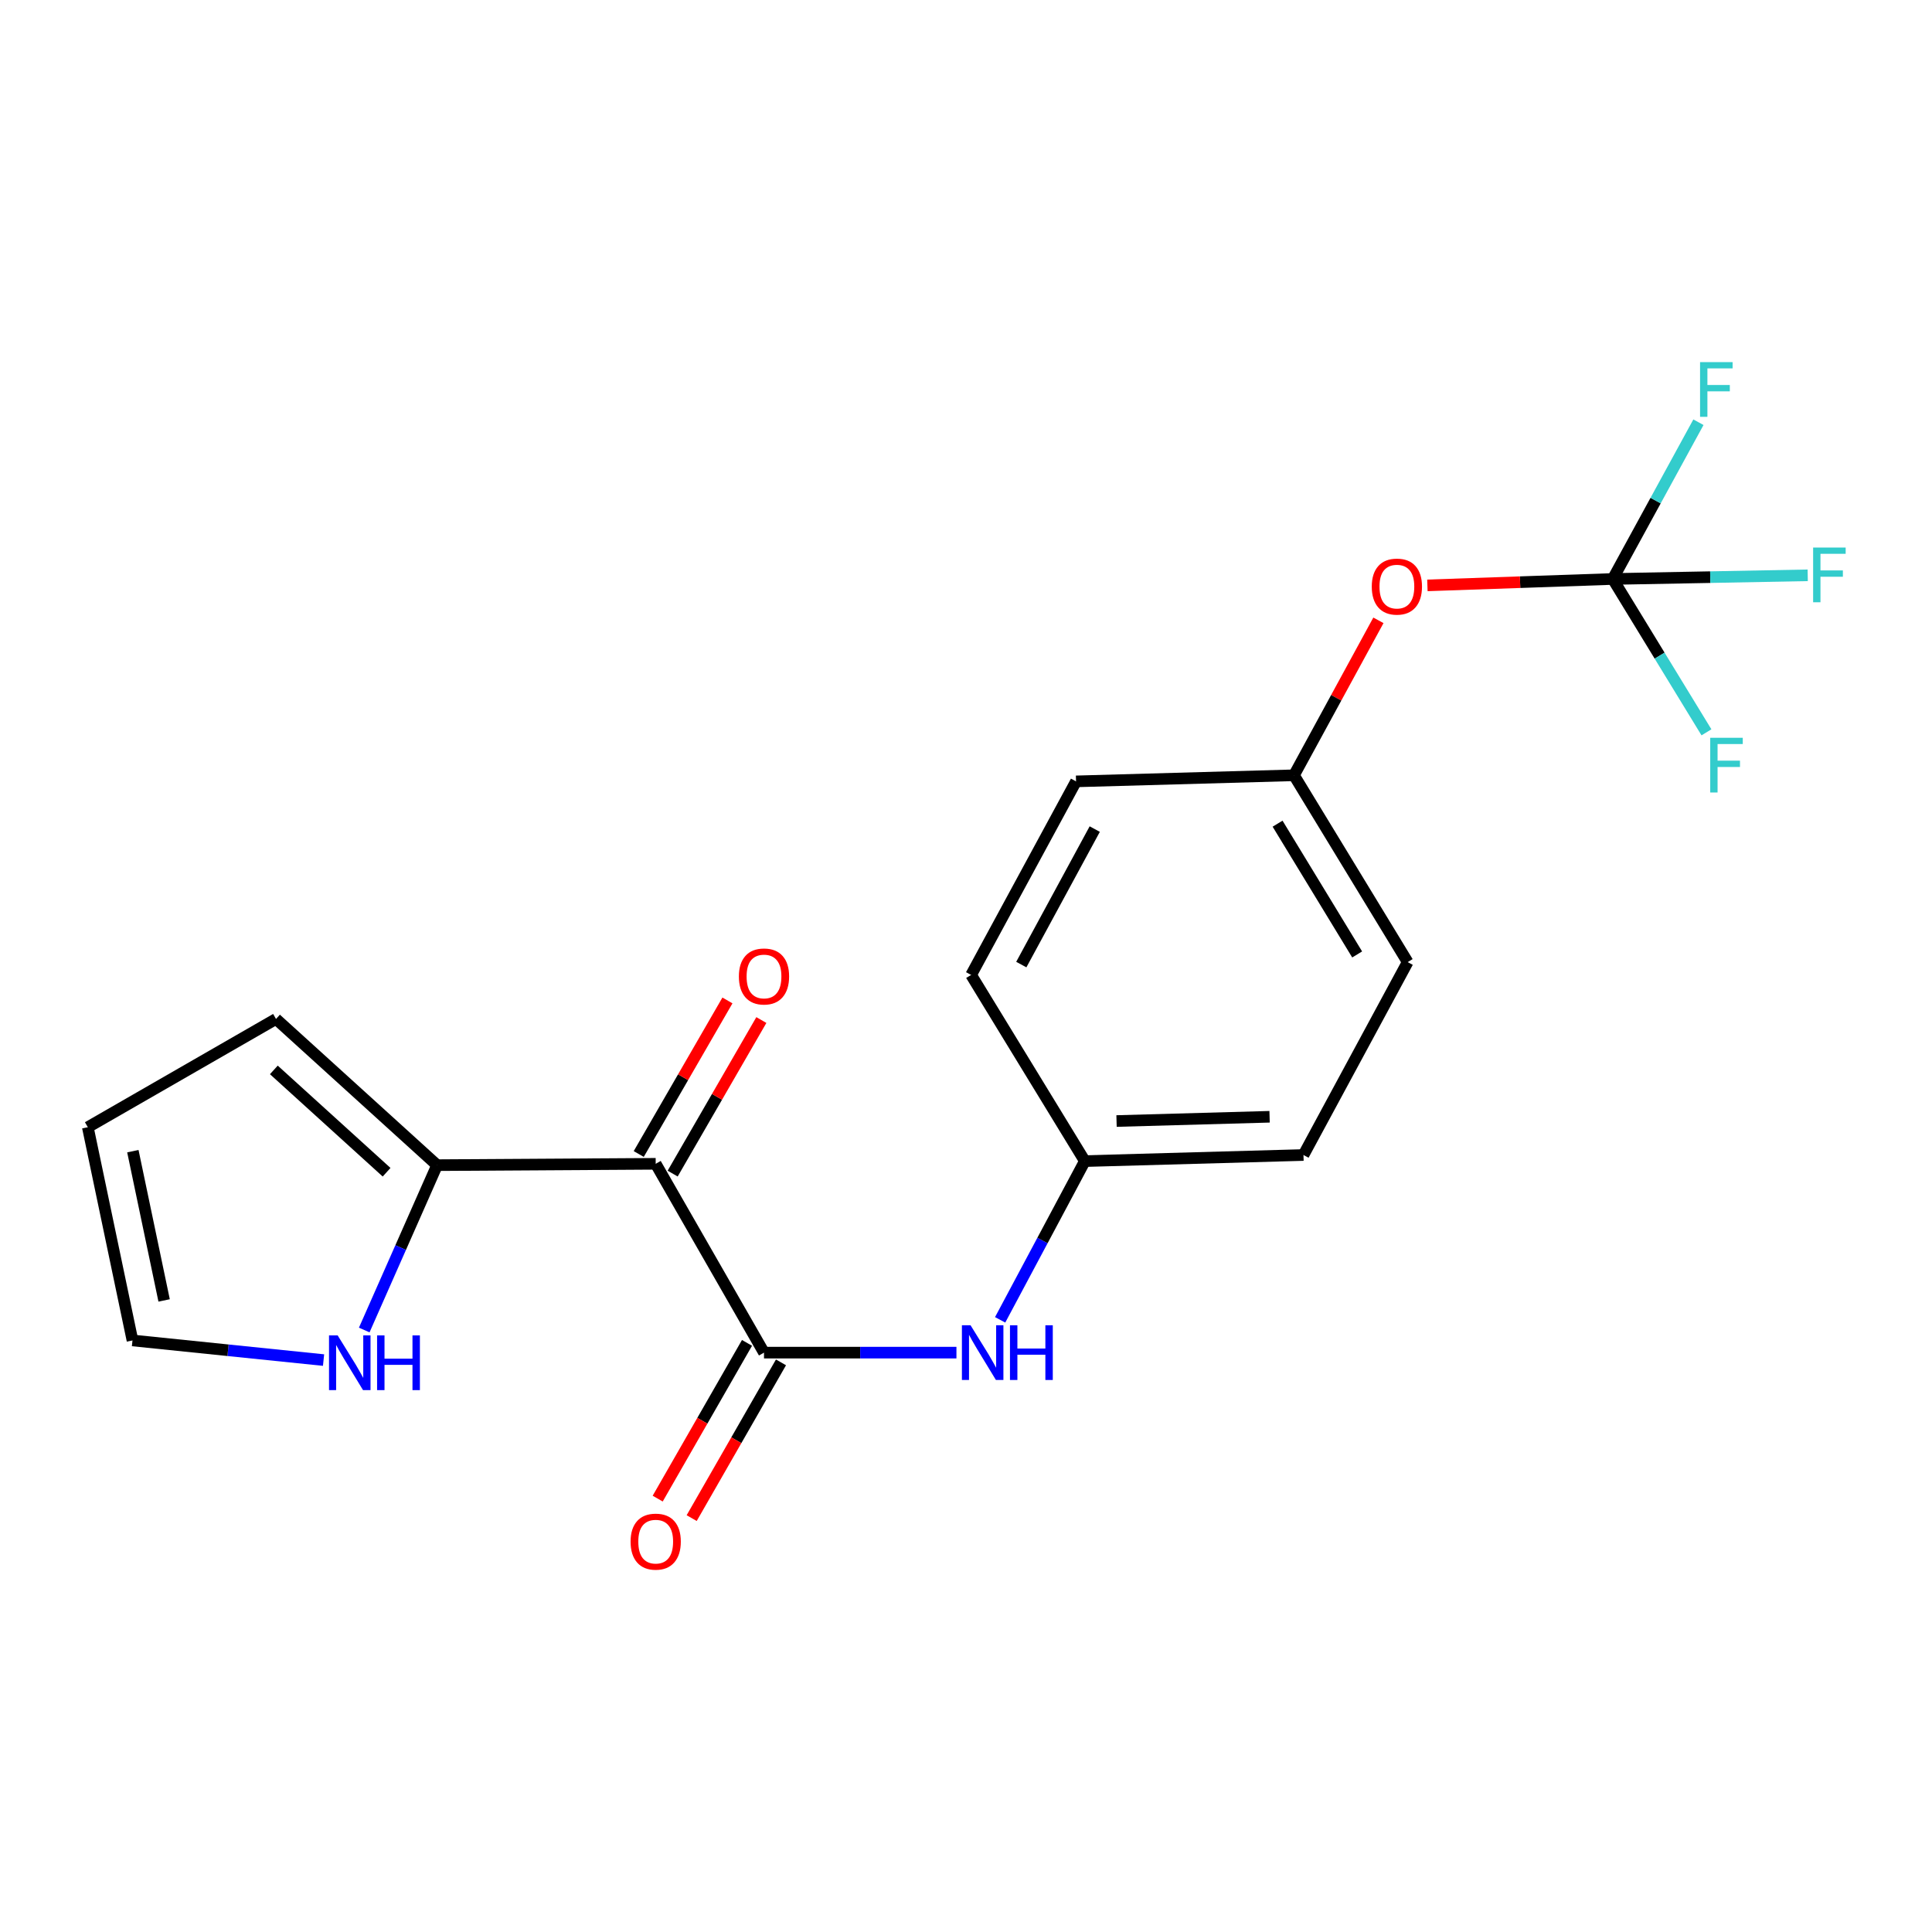 <?xml version='1.0' encoding='iso-8859-1'?>
<svg version='1.1' baseProfile='full'
              xmlns='http://www.w3.org/2000/svg'
                      xmlns:rdkit='http://www.rdkit.org/xml'
                      xmlns:xlink='http://www.w3.org/1999/xlink'
                  xml:space='preserve'
width='1000px' height='1000px' viewBox='0 0 1000 1000'>
<!-- END OF HEADER -->
<rect style='opacity:1.0;fill:#FFFFFF;stroke:none' width='1000' height='1000' x='0' y='0'> </rect>
<path class='bond-0' d='M 339.389,602.384 L 395.443,700.118' style='fill:none;fill-rule:evenodd;stroke:#000000;stroke-width:6px;stroke-linecap:butt;stroke-linejoin:miter;stroke-opacity:1' />
<path class='bond-1' d='M 339.389,602.384 L 226.233,603.082' style='fill:none;fill-rule:evenodd;stroke:#000000;stroke-width:6px;stroke-linecap:butt;stroke-linejoin:miter;stroke-opacity:1' />
<path class='bond-5' d='M 348.168,607.455 L 371.123,567.712' style='fill:none;fill-rule:evenodd;stroke:#000000;stroke-width:6px;stroke-linecap:butt;stroke-linejoin:miter;stroke-opacity:1' />
<path class='bond-5' d='M 371.123,567.712 L 394.078,527.97' style='fill:none;fill-rule:evenodd;stroke:#FF0000;stroke-width:6px;stroke-linecap:butt;stroke-linejoin:miter;stroke-opacity:1' />
<path class='bond-5' d='M 330.609,597.313 L 353.565,557.571' style='fill:none;fill-rule:evenodd;stroke:#000000;stroke-width:6px;stroke-linecap:butt;stroke-linejoin:miter;stroke-opacity:1' />
<path class='bond-5' d='M 353.565,557.571 L 376.52,517.828' style='fill:none;fill-rule:evenodd;stroke:#FF0000;stroke-width:6px;stroke-linecap:butt;stroke-linejoin:miter;stroke-opacity:1' />
<path class='bond-3' d='M 395.443,700.118 L 445.247,700.118' style='fill:none;fill-rule:evenodd;stroke:#000000;stroke-width:6px;stroke-linecap:butt;stroke-linejoin:miter;stroke-opacity:1' />
<path class='bond-3' d='M 445.247,700.118 L 495.051,700.118' style='fill:none;fill-rule:evenodd;stroke:#0000FF;stroke-width:6px;stroke-linecap:butt;stroke-linejoin:miter;stroke-opacity:1' />
<path class='bond-6' d='M 386.648,695.074 L 363.535,735.379' style='fill:none;fill-rule:evenodd;stroke:#000000;stroke-width:6px;stroke-linecap:butt;stroke-linejoin:miter;stroke-opacity:1' />
<path class='bond-6' d='M 363.535,735.379 L 340.421,775.683' style='fill:none;fill-rule:evenodd;stroke:#FF0000;stroke-width:6px;stroke-linecap:butt;stroke-linejoin:miter;stroke-opacity:1' />
<path class='bond-6' d='M 404.237,705.162 L 381.124,745.466' style='fill:none;fill-rule:evenodd;stroke:#000000;stroke-width:6px;stroke-linecap:butt;stroke-linejoin:miter;stroke-opacity:1' />
<path class='bond-6' d='M 381.124,745.466 L 358.011,785.77' style='fill:none;fill-rule:evenodd;stroke:#FF0000;stroke-width:6px;stroke-linecap:butt;stroke-linejoin:miter;stroke-opacity:1' />
<path class='bond-4' d='M 226.233,603.082 L 207.382,645.747' style='fill:none;fill-rule:evenodd;stroke:#000000;stroke-width:6px;stroke-linecap:butt;stroke-linejoin:miter;stroke-opacity:1' />
<path class='bond-4' d='M 207.382,645.747 L 188.53,688.412' style='fill:none;fill-rule:evenodd;stroke:#0000FF;stroke-width:6px;stroke-linecap:butt;stroke-linejoin:miter;stroke-opacity:1' />
<path class='bond-8' d='M 226.233,603.082 L 142.862,527.416' style='fill:none;fill-rule:evenodd;stroke:#000000;stroke-width:6px;stroke-linecap:butt;stroke-linejoin:miter;stroke-opacity:1' />
<path class='bond-8' d='M 200.1,606.747 L 141.74,553.781' style='fill:none;fill-rule:evenodd;stroke:#000000;stroke-width:6px;stroke-linecap:butt;stroke-linejoin:miter;stroke-opacity:1' />
<path class='bond-2' d='M 834.772,299.675 L 786.796,301.333' style='fill:none;fill-rule:evenodd;stroke:#000000;stroke-width:6px;stroke-linecap:butt;stroke-linejoin:miter;stroke-opacity:1' />
<path class='bond-2' d='M 786.796,301.333 L 738.82,302.992' style='fill:none;fill-rule:evenodd;stroke:#FF0000;stroke-width:6px;stroke-linecap:butt;stroke-linejoin:miter;stroke-opacity:1' />
<path class='bond-12' d='M 834.772,299.675 L 885.22,298.727' style='fill:none;fill-rule:evenodd;stroke:#000000;stroke-width:6px;stroke-linecap:butt;stroke-linejoin:miter;stroke-opacity:1' />
<path class='bond-12' d='M 885.22,298.727 L 935.668,297.779' style='fill:none;fill-rule:evenodd;stroke:#33CCCC;stroke-width:6px;stroke-linecap:butt;stroke-linejoin:miter;stroke-opacity:1' />
<path class='bond-13' d='M 834.772,299.675 L 856.939,259.11' style='fill:none;fill-rule:evenodd;stroke:#000000;stroke-width:6px;stroke-linecap:butt;stroke-linejoin:miter;stroke-opacity:1' />
<path class='bond-13' d='M 856.939,259.11 L 879.106,218.546' style='fill:none;fill-rule:evenodd;stroke:#33CCCC;stroke-width:6px;stroke-linecap:butt;stroke-linejoin:miter;stroke-opacity:1' />
<path class='bond-14' d='M 834.772,299.675 L 859.015,339.363' style='fill:none;fill-rule:evenodd;stroke:#000000;stroke-width:6px;stroke-linecap:butt;stroke-linejoin:miter;stroke-opacity:1' />
<path class='bond-14' d='M 859.015,339.363 L 883.258,379.051' style='fill:none;fill-rule:evenodd;stroke:#33CCCC;stroke-width:6px;stroke-linecap:butt;stroke-linejoin:miter;stroke-opacity:1' />
<path class='bond-11' d='M 517.674,683.149 L 539.592,642.068' style='fill:none;fill-rule:evenodd;stroke:#0000FF;stroke-width:6px;stroke-linecap:butt;stroke-linejoin:miter;stroke-opacity:1' />
<path class='bond-11' d='M 539.592,642.068 L 561.509,600.987' style='fill:none;fill-rule:evenodd;stroke:#000000;stroke-width:6px;stroke-linecap:butt;stroke-linejoin:miter;stroke-opacity:1' />
<path class='bond-9' d='M 167.472,703.973 L 118.021,698.891' style='fill:none;fill-rule:evenodd;stroke:#0000FF;stroke-width:6px;stroke-linecap:butt;stroke-linejoin:miter;stroke-opacity:1' />
<path class='bond-9' d='M 118.021,698.891 L 68.57,693.81' style='fill:none;fill-rule:evenodd;stroke:#000000;stroke-width:6px;stroke-linecap:butt;stroke-linejoin:miter;stroke-opacity:1' />
<path class='bond-7' d='M 713.466,321.081 L 691.615,361.182' style='fill:none;fill-rule:evenodd;stroke:#FF0000;stroke-width:6px;stroke-linecap:butt;stroke-linejoin:miter;stroke-opacity:1' />
<path class='bond-7' d='M 691.615,361.182 L 669.765,401.284' style='fill:none;fill-rule:evenodd;stroke:#000000;stroke-width:6px;stroke-linecap:butt;stroke-linejoin:miter;stroke-opacity:1' />
<path class='bond-10' d='M 142.862,527.416 L 45.455,583.448' style='fill:none;fill-rule:evenodd;stroke:#000000;stroke-width:6px;stroke-linecap:butt;stroke-linejoin:miter;stroke-opacity:1' />
<path class='bond-20' d='M 68.57,693.81 L 45.455,583.448' style='fill:none;fill-rule:evenodd;stroke:#000000;stroke-width:6px;stroke-linecap:butt;stroke-linejoin:miter;stroke-opacity:1' />
<path class='bond-20' d='M 84.949,673.099 L 68.768,595.845' style='fill:none;fill-rule:evenodd;stroke:#000000;stroke-width:6px;stroke-linecap:butt;stroke-linejoin:miter;stroke-opacity:1' />
<path class='bond-16' d='M 561.509,600.987 L 502.65,504.628' style='fill:none;fill-rule:evenodd;stroke:#000000;stroke-width:6px;stroke-linecap:butt;stroke-linejoin:miter;stroke-opacity:1' />
<path class='bond-17' d='M 561.509,600.987 L 674.676,597.833' style='fill:none;fill-rule:evenodd;stroke:#000000;stroke-width:6px;stroke-linecap:butt;stroke-linejoin:miter;stroke-opacity:1' />
<path class='bond-17' d='M 577.919,580.245 L 657.136,578.037' style='fill:none;fill-rule:evenodd;stroke:#000000;stroke-width:6px;stroke-linecap:butt;stroke-linejoin:miter;stroke-opacity:1' />
<path class='bond-15' d='M 669.765,401.284 L 728.612,497.981' style='fill:none;fill-rule:evenodd;stroke:#000000;stroke-width:6px;stroke-linecap:butt;stroke-linejoin:miter;stroke-opacity:1' />
<path class='bond-15' d='M 661.27,426.33 L 702.464,494.018' style='fill:none;fill-rule:evenodd;stroke:#000000;stroke-width:6px;stroke-linecap:butt;stroke-linejoin:miter;stroke-opacity:1' />
<path class='bond-21' d='M 669.765,401.284 L 556.958,404.438' style='fill:none;fill-rule:evenodd;stroke:#000000;stroke-width:6px;stroke-linecap:butt;stroke-linejoin:miter;stroke-opacity:1' />
<path class='bond-18' d='M 502.65,504.628 L 556.958,404.438' style='fill:none;fill-rule:evenodd;stroke:#000000;stroke-width:6px;stroke-linecap:butt;stroke-linejoin:miter;stroke-opacity:1' />
<path class='bond-18' d='M 528.623,499.262 L 566.638,429.129' style='fill:none;fill-rule:evenodd;stroke:#000000;stroke-width:6px;stroke-linecap:butt;stroke-linejoin:miter;stroke-opacity:1' />
<path class='bond-19' d='M 674.676,597.833 L 728.612,497.981' style='fill:none;fill-rule:evenodd;stroke:#000000;stroke-width:6px;stroke-linecap:butt;stroke-linejoin:miter;stroke-opacity:1' />
<path  class='atom-4' d='M 502.361 685.958
L 511.641 700.958
Q 512.561 702.438, 514.041 705.118
Q 515.521 707.798, 515.601 707.958
L 515.601 685.958
L 519.361 685.958
L 519.361 714.278
L 515.481 714.278
L 505.521 697.878
Q 504.361 695.958, 503.121 693.758
Q 501.921 691.558, 501.561 690.878
L 501.561 714.278
L 497.881 714.278
L 497.881 685.958
L 502.361 685.958
' fill='#0000FF'/>
<path  class='atom-4' d='M 522.761 685.958
L 526.601 685.958
L 526.601 697.998
L 541.081 697.998
L 541.081 685.958
L 544.921 685.958
L 544.921 714.278
L 541.081 714.278
L 541.081 701.198
L 526.601 701.198
L 526.601 714.278
L 522.761 714.278
L 522.761 685.958
' fill='#0000FF'/>
<path  class='atom-5' d='M 174.778 691.207
L 184.058 706.207
Q 184.978 707.687, 186.458 710.367
Q 187.938 713.047, 188.018 713.207
L 188.018 691.207
L 191.778 691.207
L 191.778 719.527
L 187.898 719.527
L 177.938 703.127
Q 176.778 701.207, 175.538 699.007
Q 174.338 696.807, 173.978 696.127
L 173.978 719.527
L 170.298 719.527
L 170.298 691.207
L 174.778 691.207
' fill='#0000FF'/>
<path  class='atom-5' d='M 195.178 691.207
L 199.018 691.207
L 199.018 703.247
L 213.498 703.247
L 213.498 691.207
L 217.338 691.207
L 217.338 719.527
L 213.498 719.527
L 213.498 706.447
L 199.018 706.447
L 199.018 719.527
L 195.178 719.527
L 195.178 691.207
' fill='#0000FF'/>
<path  class='atom-6' d='M 382.443 505.417
Q 382.443 498.617, 385.803 494.817
Q 389.163 491.017, 395.443 491.017
Q 401.723 491.017, 405.083 494.817
Q 408.443 498.617, 408.443 505.417
Q 408.443 512.297, 405.043 516.217
Q 401.643 520.097, 395.443 520.097
Q 389.203 520.097, 385.803 516.217
Q 382.443 512.337, 382.443 505.417
M 395.443 516.897
Q 399.763 516.897, 402.083 514.017
Q 404.443 511.097, 404.443 505.417
Q 404.443 499.857, 402.083 497.057
Q 399.763 494.217, 395.443 494.217
Q 391.123 494.217, 388.763 497.017
Q 386.443 499.817, 386.443 505.417
Q 386.443 511.137, 388.763 514.017
Q 391.123 516.897, 395.443 516.897
' fill='#FF0000'/>
<path  class='atom-7' d='M 326.389 797.943
Q 326.389 791.143, 329.749 787.343
Q 333.109 783.543, 339.389 783.543
Q 345.669 783.543, 349.029 787.343
Q 352.389 791.143, 352.389 797.943
Q 352.389 804.823, 348.989 808.743
Q 345.589 812.623, 339.389 812.623
Q 333.149 812.623, 329.749 808.743
Q 326.389 804.863, 326.389 797.943
M 339.389 809.423
Q 343.709 809.423, 346.029 806.543
Q 348.389 803.623, 348.389 797.943
Q 348.389 792.383, 346.029 789.583
Q 343.709 786.743, 339.389 786.743
Q 335.069 786.743, 332.709 789.543
Q 330.389 792.343, 330.389 797.943
Q 330.389 803.663, 332.709 806.543
Q 335.069 809.423, 339.389 809.423
' fill='#FF0000'/>
<path  class='atom-8' d='M 710.025 303.618
Q 710.025 296.818, 713.385 293.018
Q 716.745 289.218, 723.025 289.218
Q 729.305 289.218, 732.665 293.018
Q 736.025 296.818, 736.025 303.618
Q 736.025 310.498, 732.625 314.418
Q 729.225 318.298, 723.025 318.298
Q 716.785 318.298, 713.385 314.418
Q 710.025 310.538, 710.025 303.618
M 723.025 315.098
Q 727.345 315.098, 729.665 312.218
Q 732.025 309.298, 732.025 303.618
Q 732.025 298.058, 729.665 295.258
Q 727.345 292.418, 723.025 292.418
Q 718.705 292.418, 716.345 295.218
Q 714.025 298.018, 714.025 303.618
Q 714.025 309.338, 716.345 312.218
Q 718.705 315.098, 723.025 315.098
' fill='#FF0000'/>
<path  class='atom-13' d='M 938.471 283.408
L 955.311 283.408
L 955.311 286.648
L 942.271 286.648
L 942.271 295.248
L 953.871 295.248
L 953.871 298.528
L 942.271 298.528
L 942.271 311.728
L 938.471 311.728
L 938.471 283.408
' fill='#33CCCC'/>
<path  class='atom-14' d='M 879.95 187.431
L 896.79 187.431
L 896.79 190.671
L 883.75 190.671
L 883.75 199.271
L 895.35 199.271
L 895.35 202.551
L 883.75 202.551
L 883.75 215.751
L 879.95 215.751
L 879.95 187.431
' fill='#33CCCC'/>
<path  class='atom-15' d='M 885.211 381.874
L 902.051 381.874
L 902.051 385.114
L 889.011 385.114
L 889.011 393.714
L 900.611 393.714
L 900.611 396.994
L 889.011 396.994
L 889.011 410.194
L 885.211 410.194
L 885.211 381.874
' fill='#33CCCC'/>
</svg>
